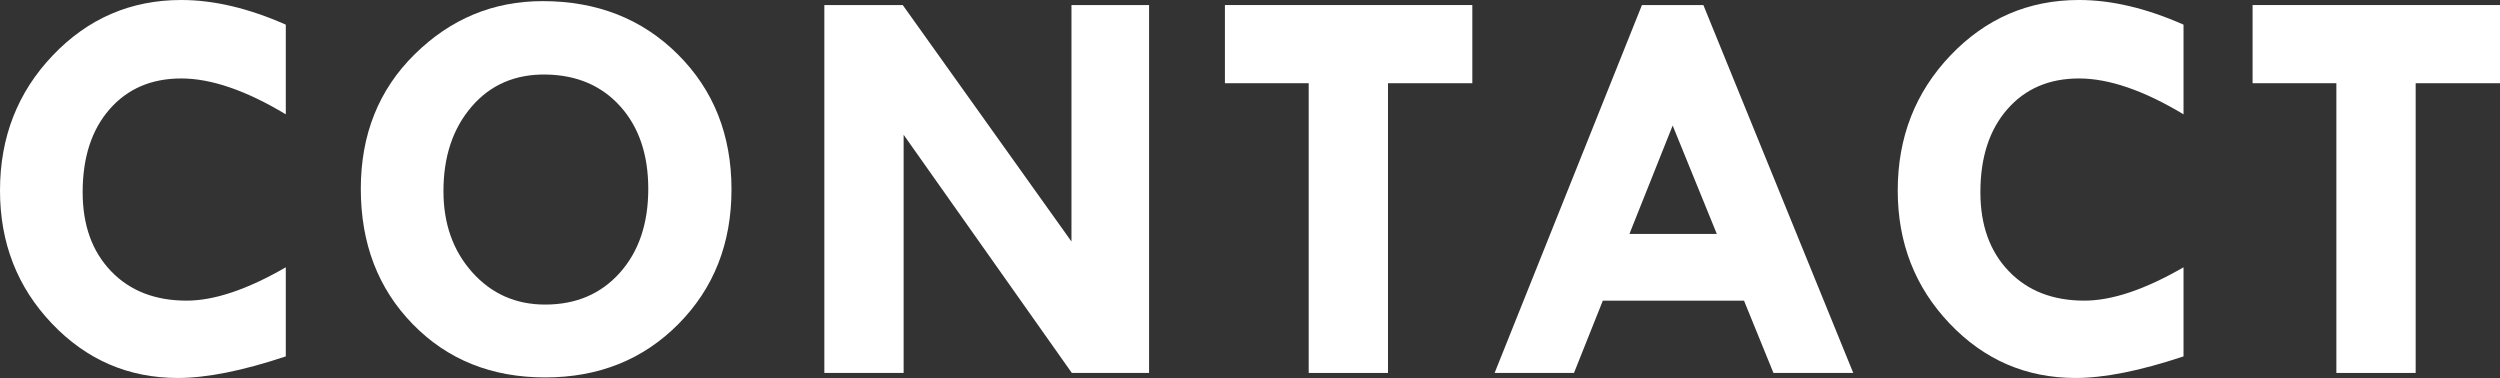 <?xml version="1.0" encoding="UTF-8"?><svg id="b" xmlns="http://www.w3.org/2000/svg" viewBox="0 0 313.681 47.426"><rect x="0" y="0" width="313.681" height="47.426" fill="#333333" stroke="none"/><defs><style>.d{fill:#fff;stroke-width:0px;}</style></defs><g id="c"><path class="d" d="M35.859,3.094v11.25c-4.992-3-9.364-4.5-13.113-4.5-3.75,0-6.75,1.289-9,3.867s-3.375,6.047-3.375,10.406c0,4.125,1.183,7.424,3.551,9.896,2.367,2.473,5.531,3.709,9.492,3.709,3.468,0,7.617-1.395,12.445-4.184v11.18c-5.414,1.805-9.926,2.707-13.535,2.707-6.211,0-11.484-2.279-15.82-6.838C2.167,36.029,0,30.469,0,23.906c0-6.68,2.209-12.334,6.627-16.963C11.044,2.314,16.418,0,22.746,0c4.078,0,8.449,1.031,13.113,3.094Z"/><path class="d" d="M45.271,23.695c0-6.82,2.255-12.451,6.768-16.893C56.549,2.361,61.899.141,68.087.141c6.843,0,12.503,2.232,16.98,6.697,4.476,4.465,6.715,10.107,6.715,16.928,0,6.773-2.215,12.398-6.645,16.875s-10.008,6.715-16.734,6.715c-6.728,0-12.265-2.227-16.611-6.68-4.348-4.453-6.521-10.113-6.521-16.98ZM68.544,9.352c-3.867-.07-6.985,1.266-9.352,4.008-2.368,2.742-3.551,6.281-3.551,10.617,0,4.102,1.207,7.5,3.621,10.195,2.413,2.695,5.46,4.043,9.141,4.043,3.867,0,6.99-1.33,9.369-3.99,2.378-2.66,3.568-6.17,3.568-10.529,0-4.289-1.167-7.734-3.498-10.336-2.333-2.602-5.432-3.938-9.299-4.008Z"/><path class="d" d="M134.439.633h9.738v46.16h-9.691l-21.105-29.883v29.883h-9.949V.633h9.838l21.17,29.672V.633Z"/><path class="d" d="M153.693.633h31.043v9.809h-10.582v36.352h-9.949V10.441h-10.512V.633Z"/><path class="d" d="M206.019.633h7.707l18.806,46.16h-10.013l-3.694-9.07h-17.715l-3.619,9.07h-9.959L206.019.633ZM209.873,15.75l-5.427,13.605h10.969l-5.542-13.605Z"/><path class="d" d="M273.972,3.094v11.25c-4.992-3-9.364-4.5-13.113-4.5-3.75,0-6.75,1.289-9,3.867s-3.375,6.047-3.375,10.406c0,4.125,1.183,7.424,3.551,9.896,2.367,2.473,5.531,3.709,9.492,3.709,3.468,0,7.617-1.395,12.445-4.184v11.18c-5.414,1.805-9.926,2.707-13.535,2.707-6.211,0-11.485-2.279-15.82-6.838-4.336-4.559-6.504-10.119-6.504-16.682,0-6.68,2.208-12.334,6.627-16.963,4.417-4.629,9.791-6.943,16.119-6.943,4.078,0,8.449,1.031,13.113,3.094Z"/><path class="d" d="M282.638.633h31.043v9.809h-10.582v36.352h-9.949V10.441h-10.512V.633Z"/></g></svg>